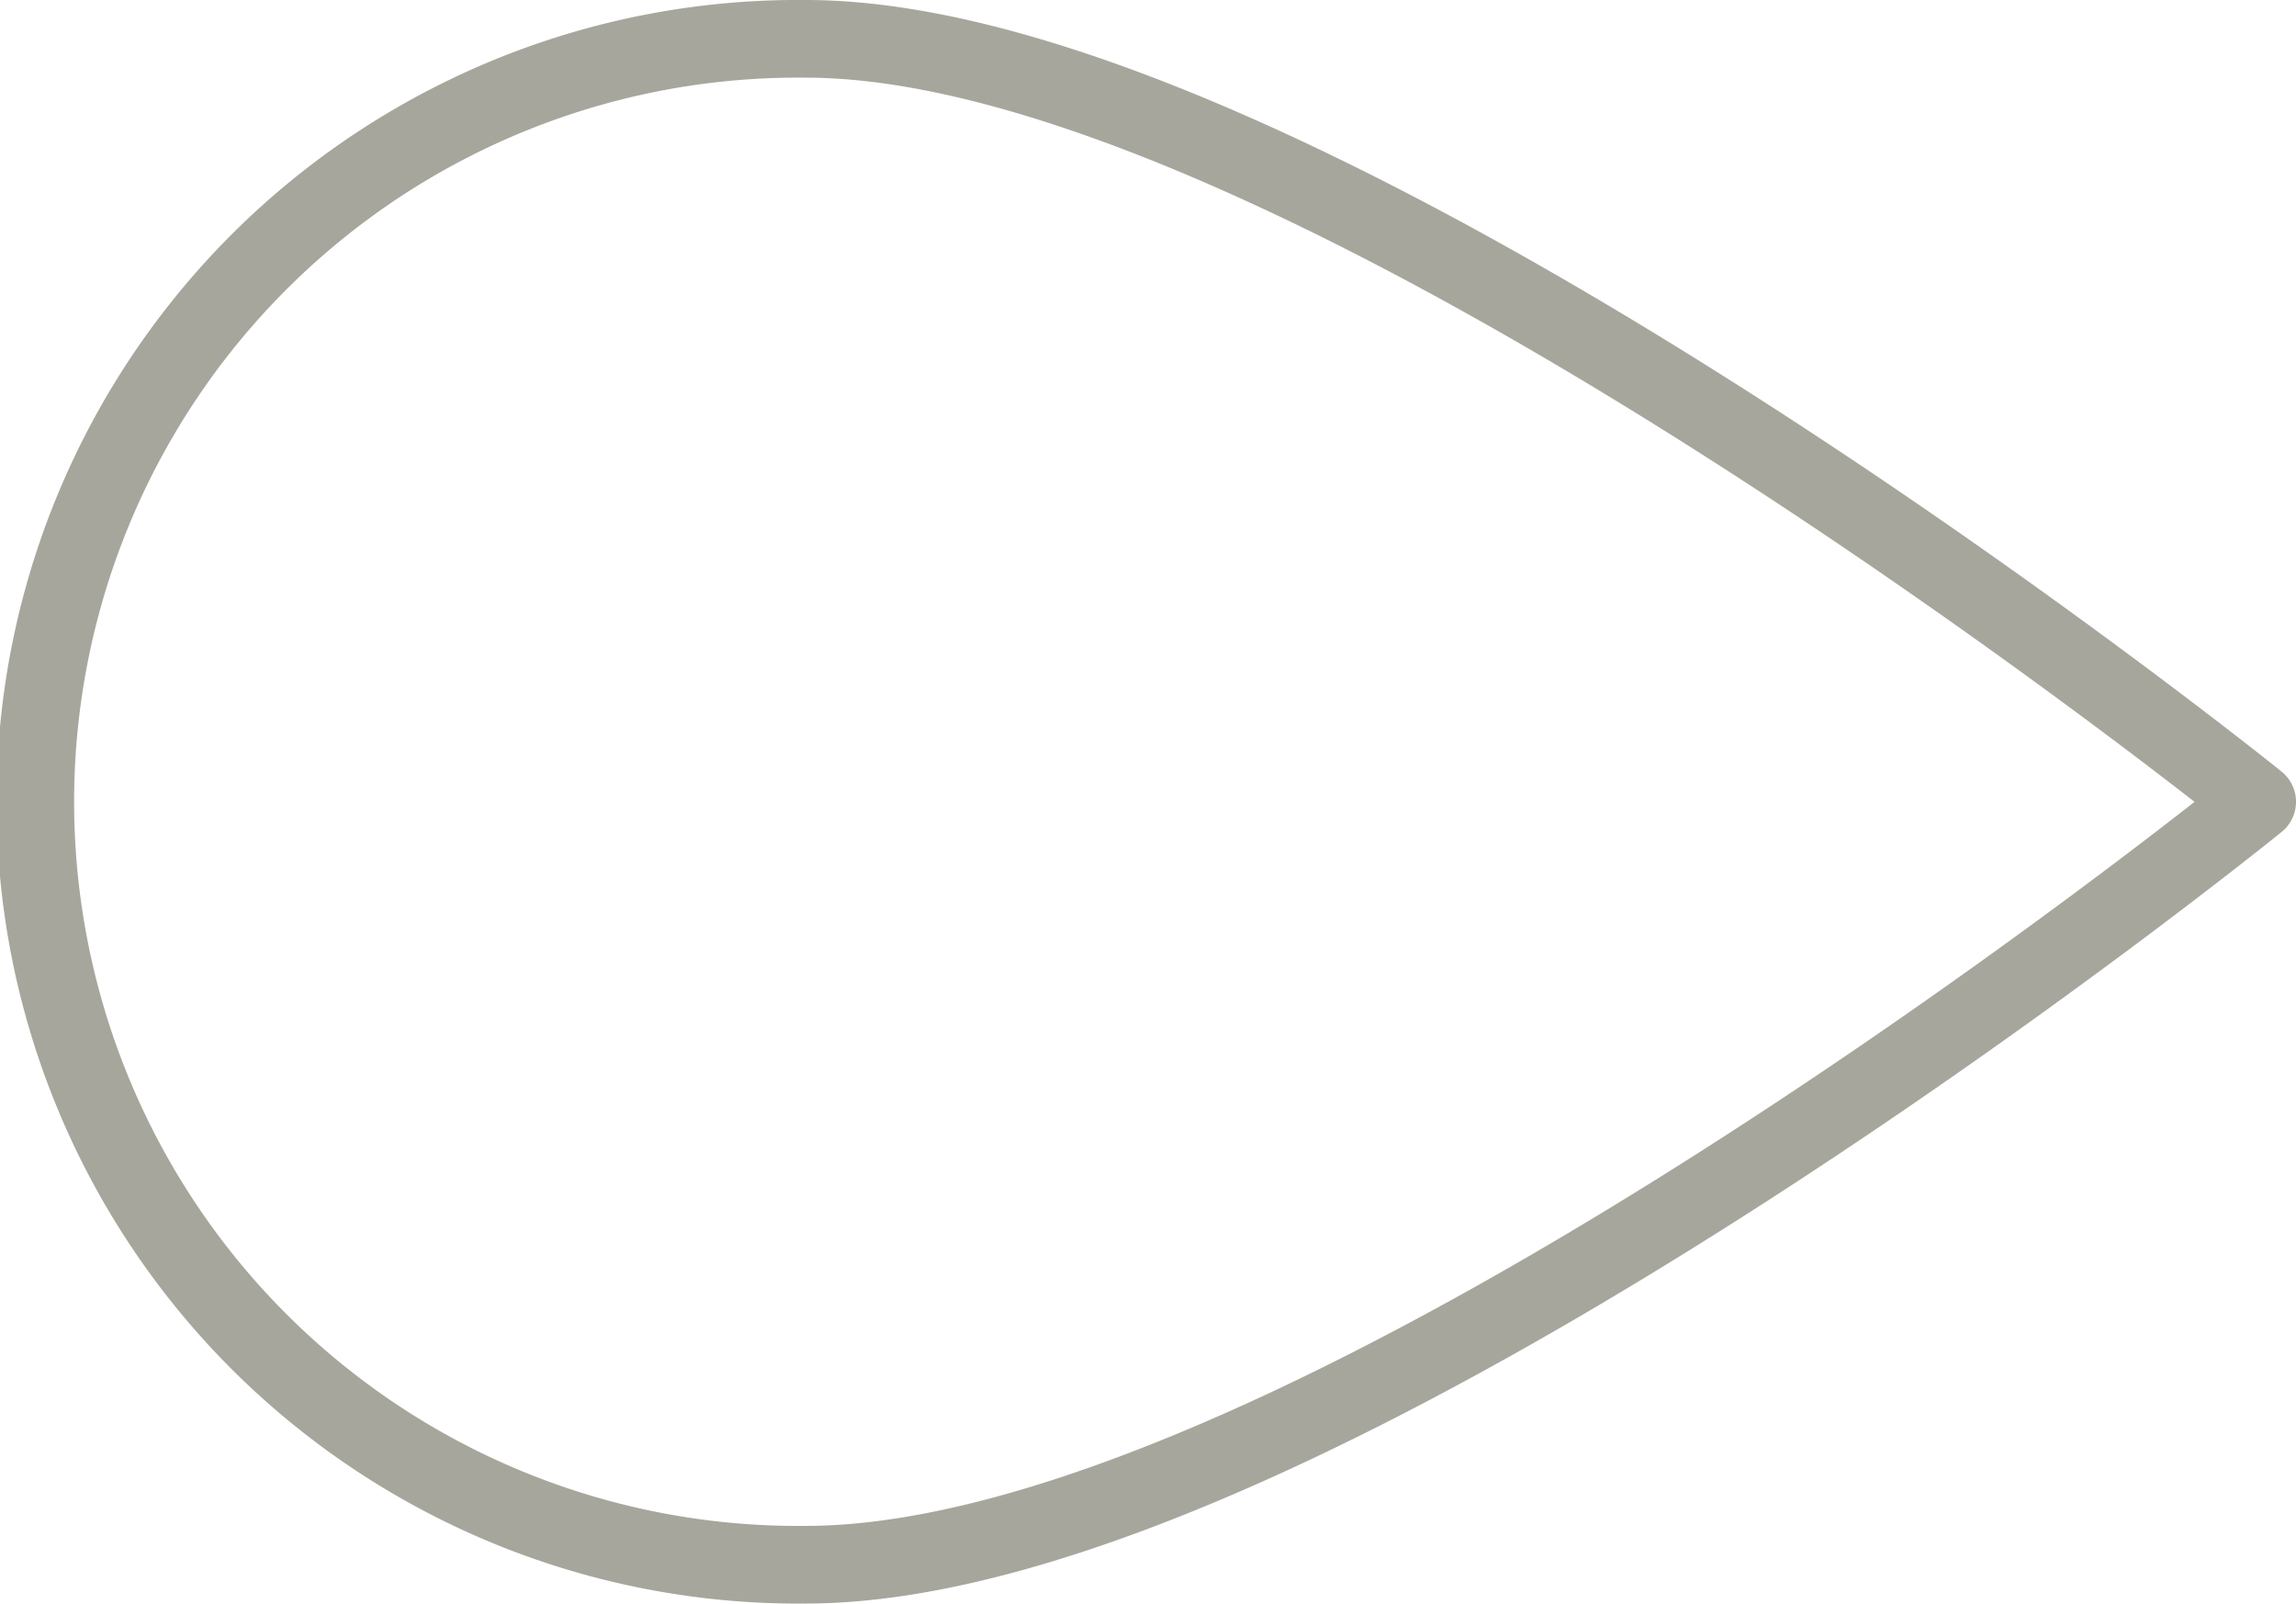 <svg xmlns="http://www.w3.org/2000/svg" viewBox="0 0 59.152 41.301"><path d="M58.152 20.65S33.765 1 20.759 1a19.651 19.651 0 100 39.3c13.155.001 37.393-19.65 37.393-19.65z" fill="none" stroke="#a7a69c" stroke-linecap="round" stroke-linejoin="round" stroke-width="2"/></svg>